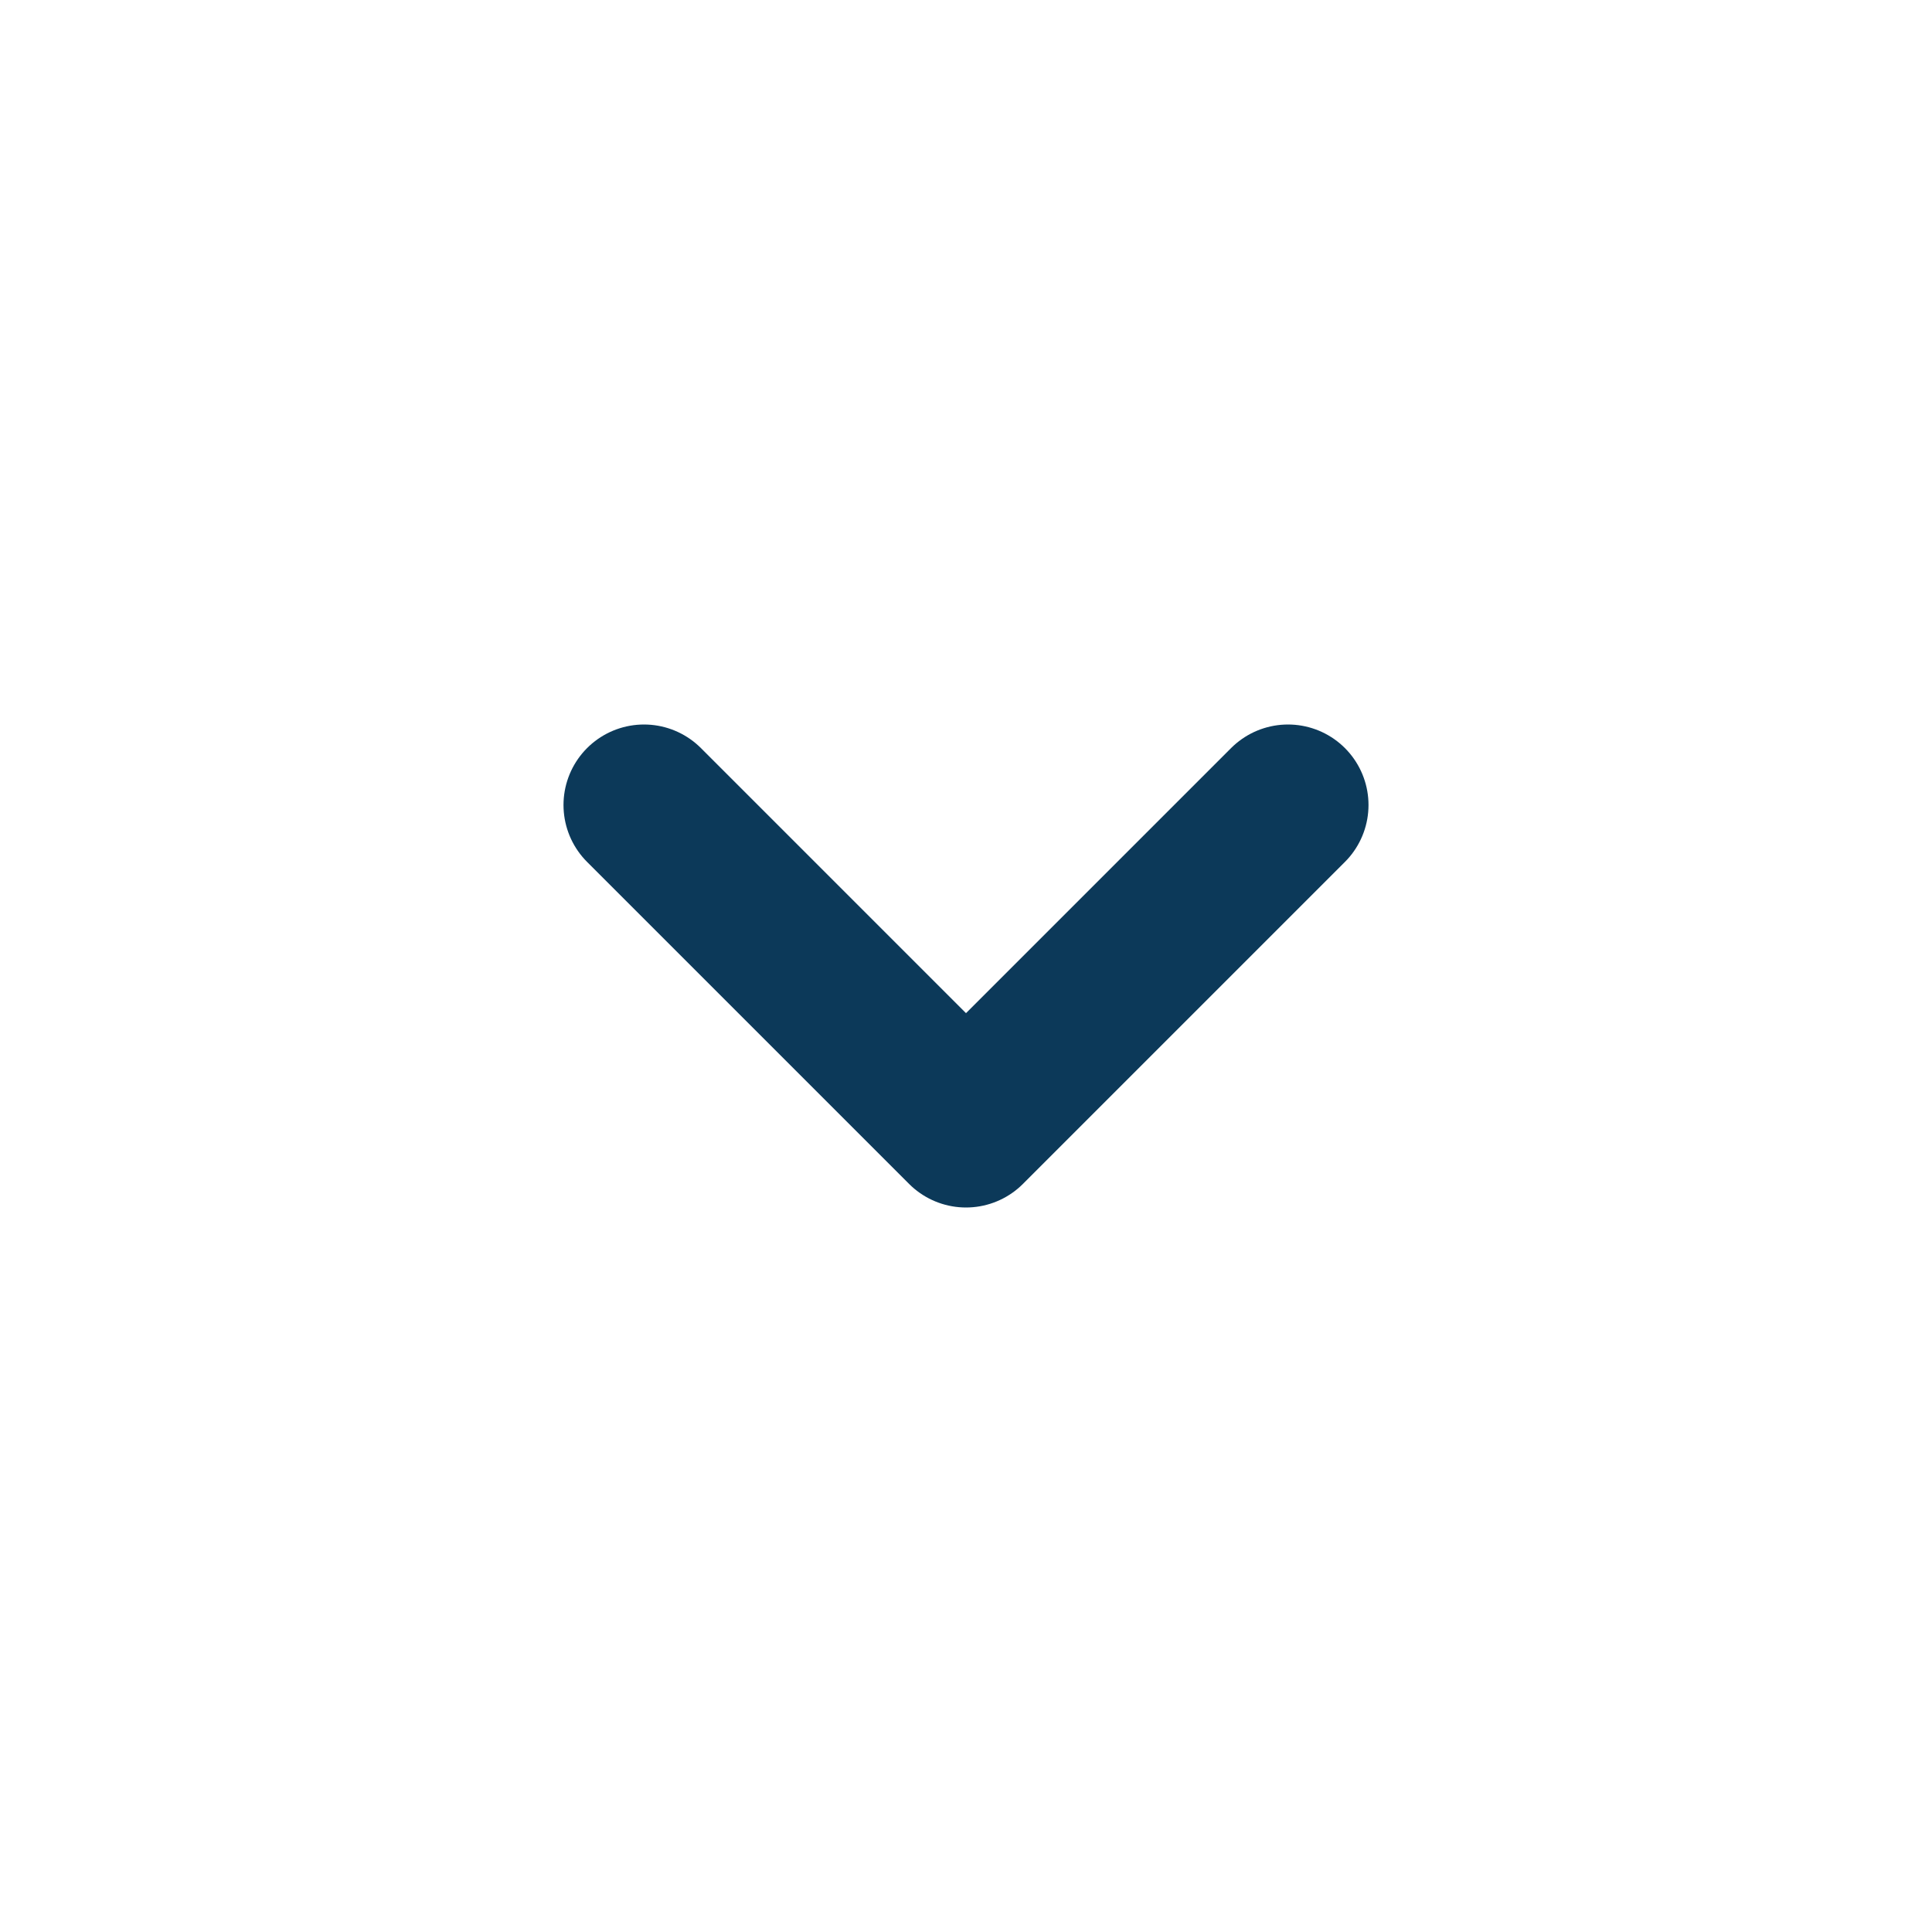 <svg width="24" height="24" viewBox="0 0 24 24" fill="none" xmlns="http://www.w3.org/2000/svg">
<g clip-path="url(#clip0_849_24504)">
<path d="M16 10L12 14L8 10" stroke="#0C3959" stroke-width="2" stroke-linecap="round" stroke-linejoin="round"/>
</g>
<defs>
<clipPath id="clip0_849_24504">
<rect width="24" height="24" fill="white"/>
</clipPath>
</defs>
</svg>
